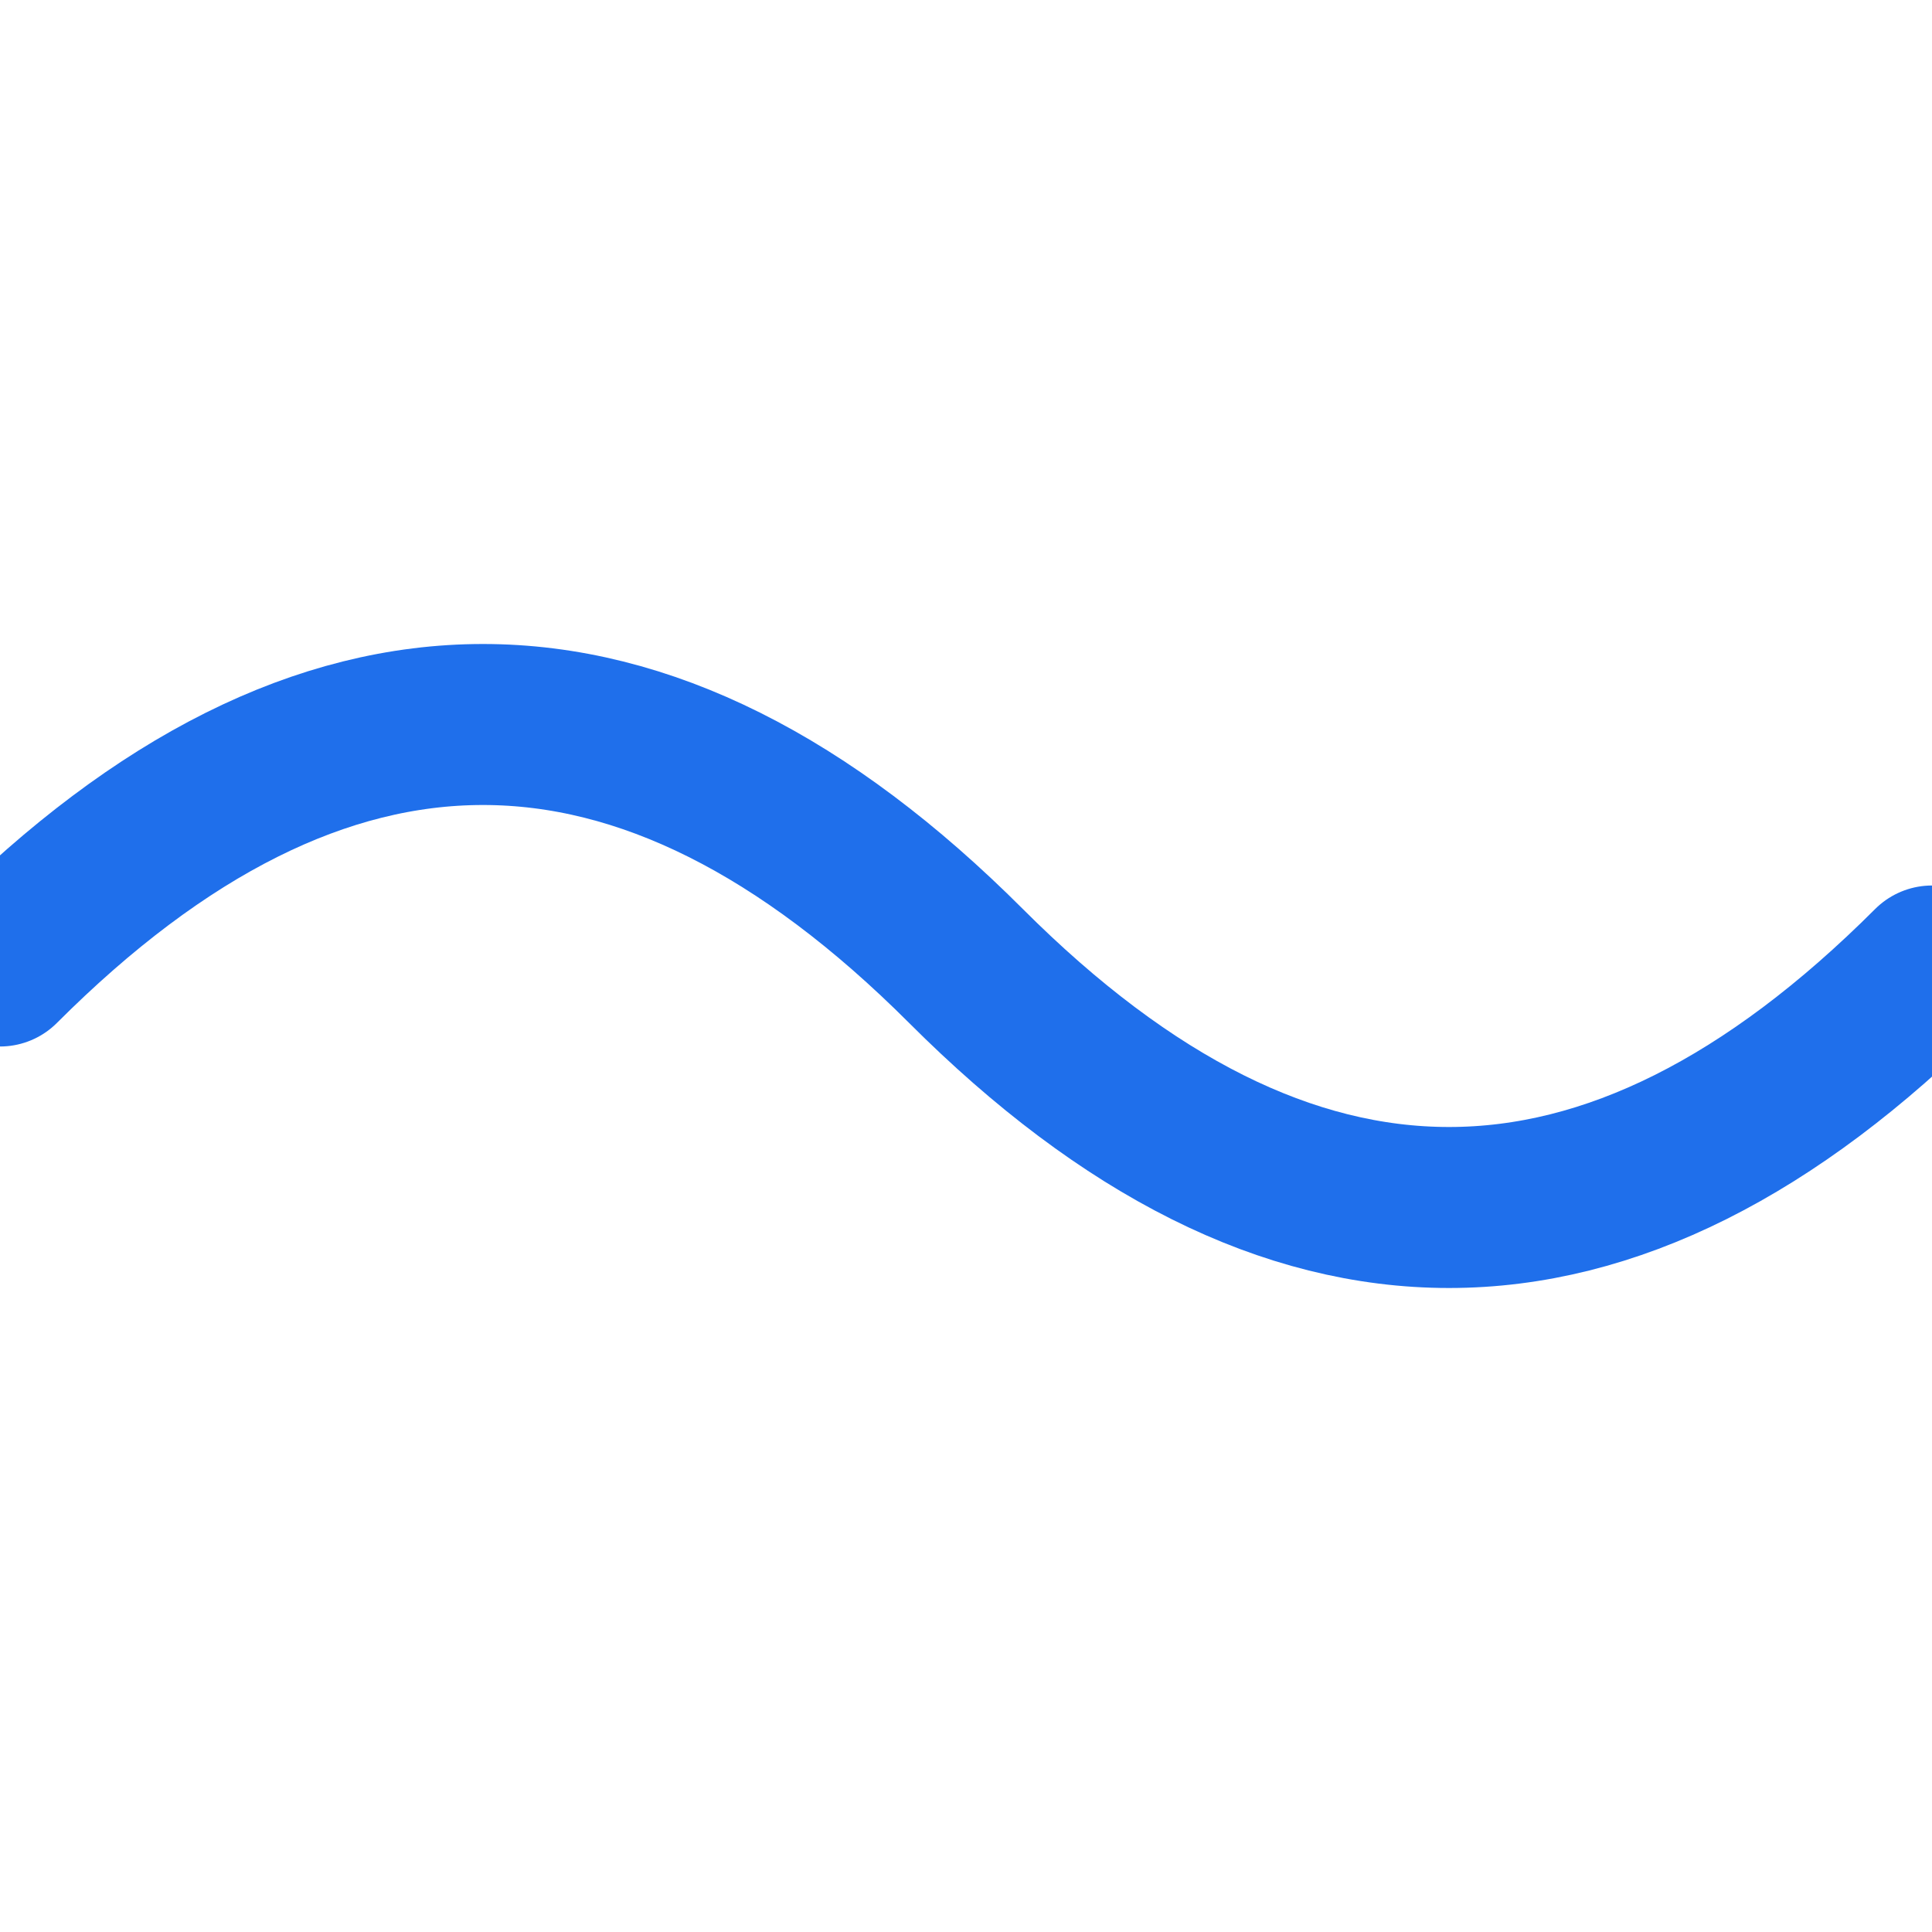 <svg xmlns="http://www.w3.org/2000/svg" width="32" height="32" viewBox="0 0 240 120">
  <title>merubrook favicon blue</title>
  <path d="M0,60
           C40,20 80,20 120,60
           C160,100 200,100 240,60"
        fill="none" stroke="#1F6FEB" stroke-width="20" stroke-linecap="round" stroke-linejoin="round"/>
</svg>
